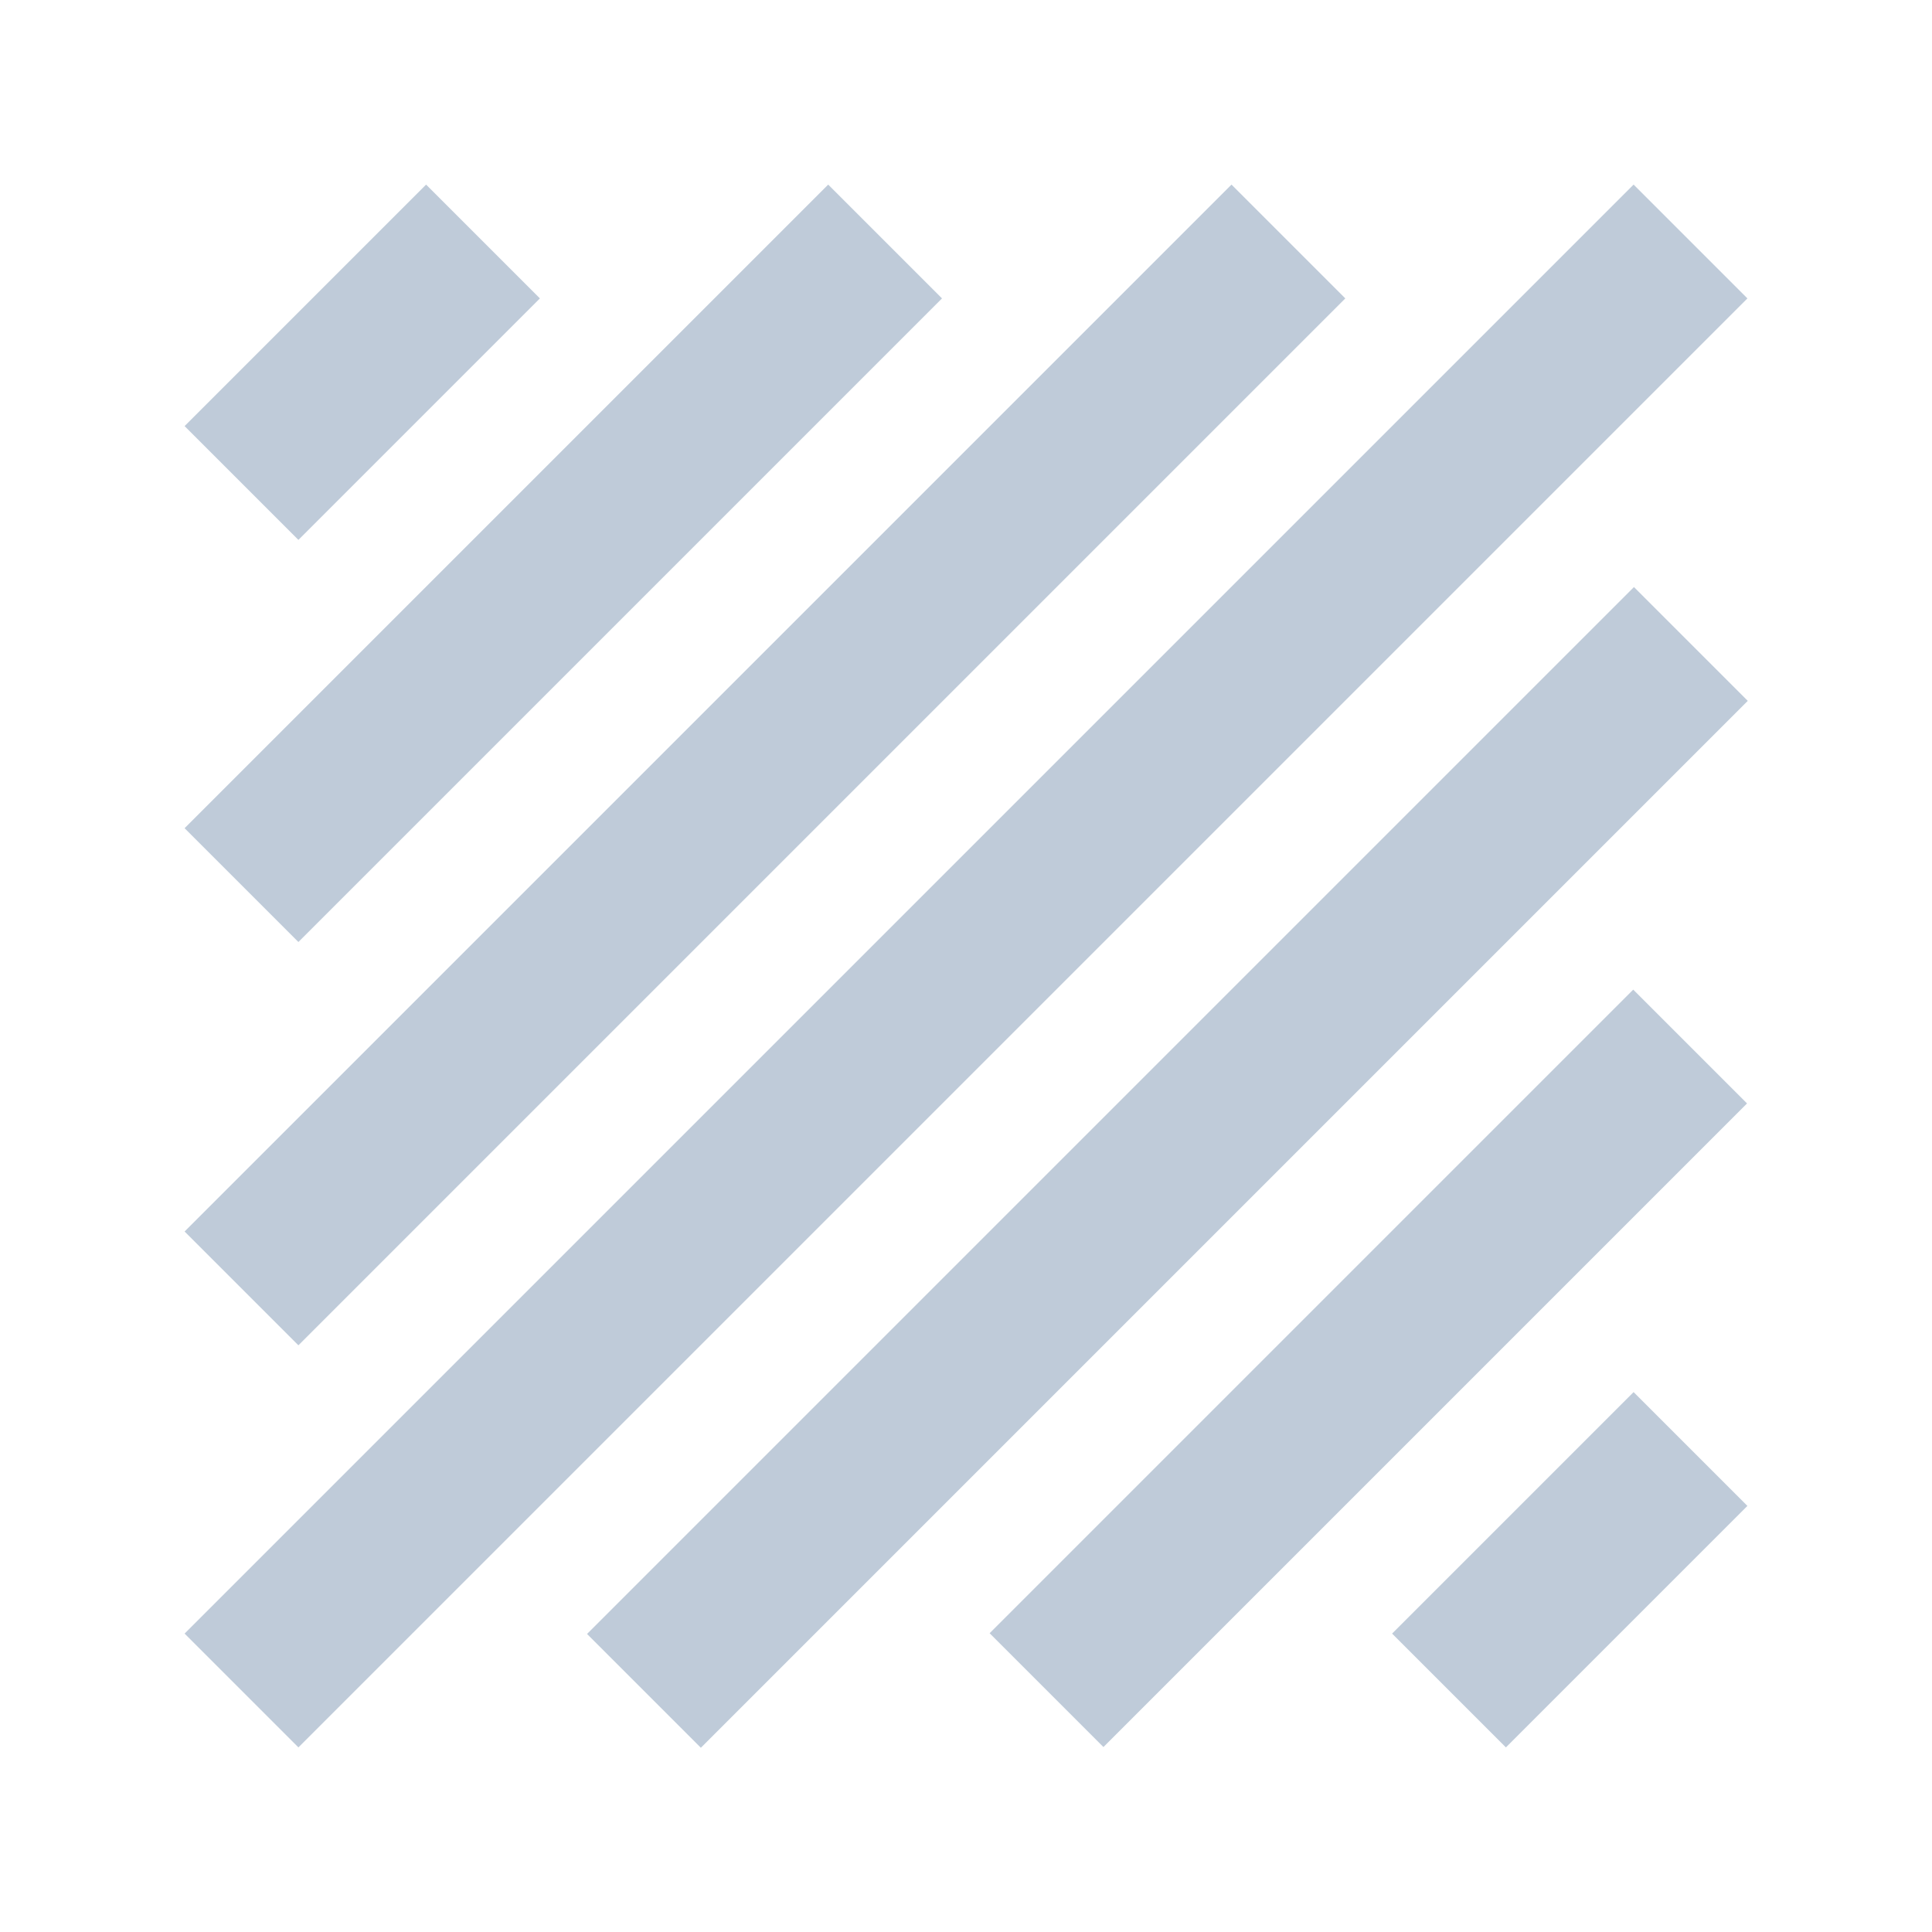 <svg xmlns="http://www.w3.org/2000/svg" xmlns:xlink="http://www.w3.org/1999/xlink" width="16" height="16" viewBox="0 0 16 16" fill="currentColor"><defs><rect id="path_0" x="0" y="0" width="16" height="16" /></defs><g opacity="1" transform="translate(0 0)  rotate(0 8 8)"><mask id="bg-mask-0" fill="white"><use xlink:href="#path_0"></use></mask><g mask="url(#bg-mask-0)" ><path  id="路径 1" style="stroke:#BFCBD9; stroke-width:1.333; stroke-opacity:1; stroke-dasharray:0 0" transform="translate(2 2)  rotate(0 1 1)" d="M2,0L0,2 " /><path  id="路径 2" style="stroke:#BFCBD9; stroke-width:1.333; stroke-opacity:1; stroke-dasharray:0 0" transform="translate(12 12)  rotate(0 1 1)" d="M2,0L0,2 " /><path  id="路径 3" style="stroke:#BFCBD9; stroke-width:1.333; stroke-opacity:1; stroke-dasharray:0 0" transform="translate(2 2)  rotate(0 2.667 2.667)" d="M5.33,0L0,5.33 " /><path  id="路径 4" style="stroke:#BFCBD9; stroke-width:1.333; stroke-opacity:1; stroke-dasharray:0 0" transform="translate(2 2)  rotate(0 4.333 4.333)" d="M8.67,0L0,8.67 " /><path  id="路径 5" style="stroke:#BFCBD9; stroke-width:1.333; stroke-opacity:1; stroke-dasharray:0 0" transform="translate(2 2)  rotate(0 6 6)" d="M12,0L0,12 " /><path  id="路径 6" style="stroke:#BFCBD9; stroke-width:1.333; stroke-opacity:1; stroke-dasharray:0 0" transform="translate(5.333 5.333)  rotate(0 4.333 4.333)" d="M8.67,0L0,8.67 " /><path  id="路径 7" style="stroke:#BFCBD9; stroke-width:1.333; stroke-opacity:1; stroke-dasharray:0 0" transform="translate(8.667 8.667)  rotate(0 2.667 2.667)" d="M5.33,0L0,5.33 " /></g></g></svg>